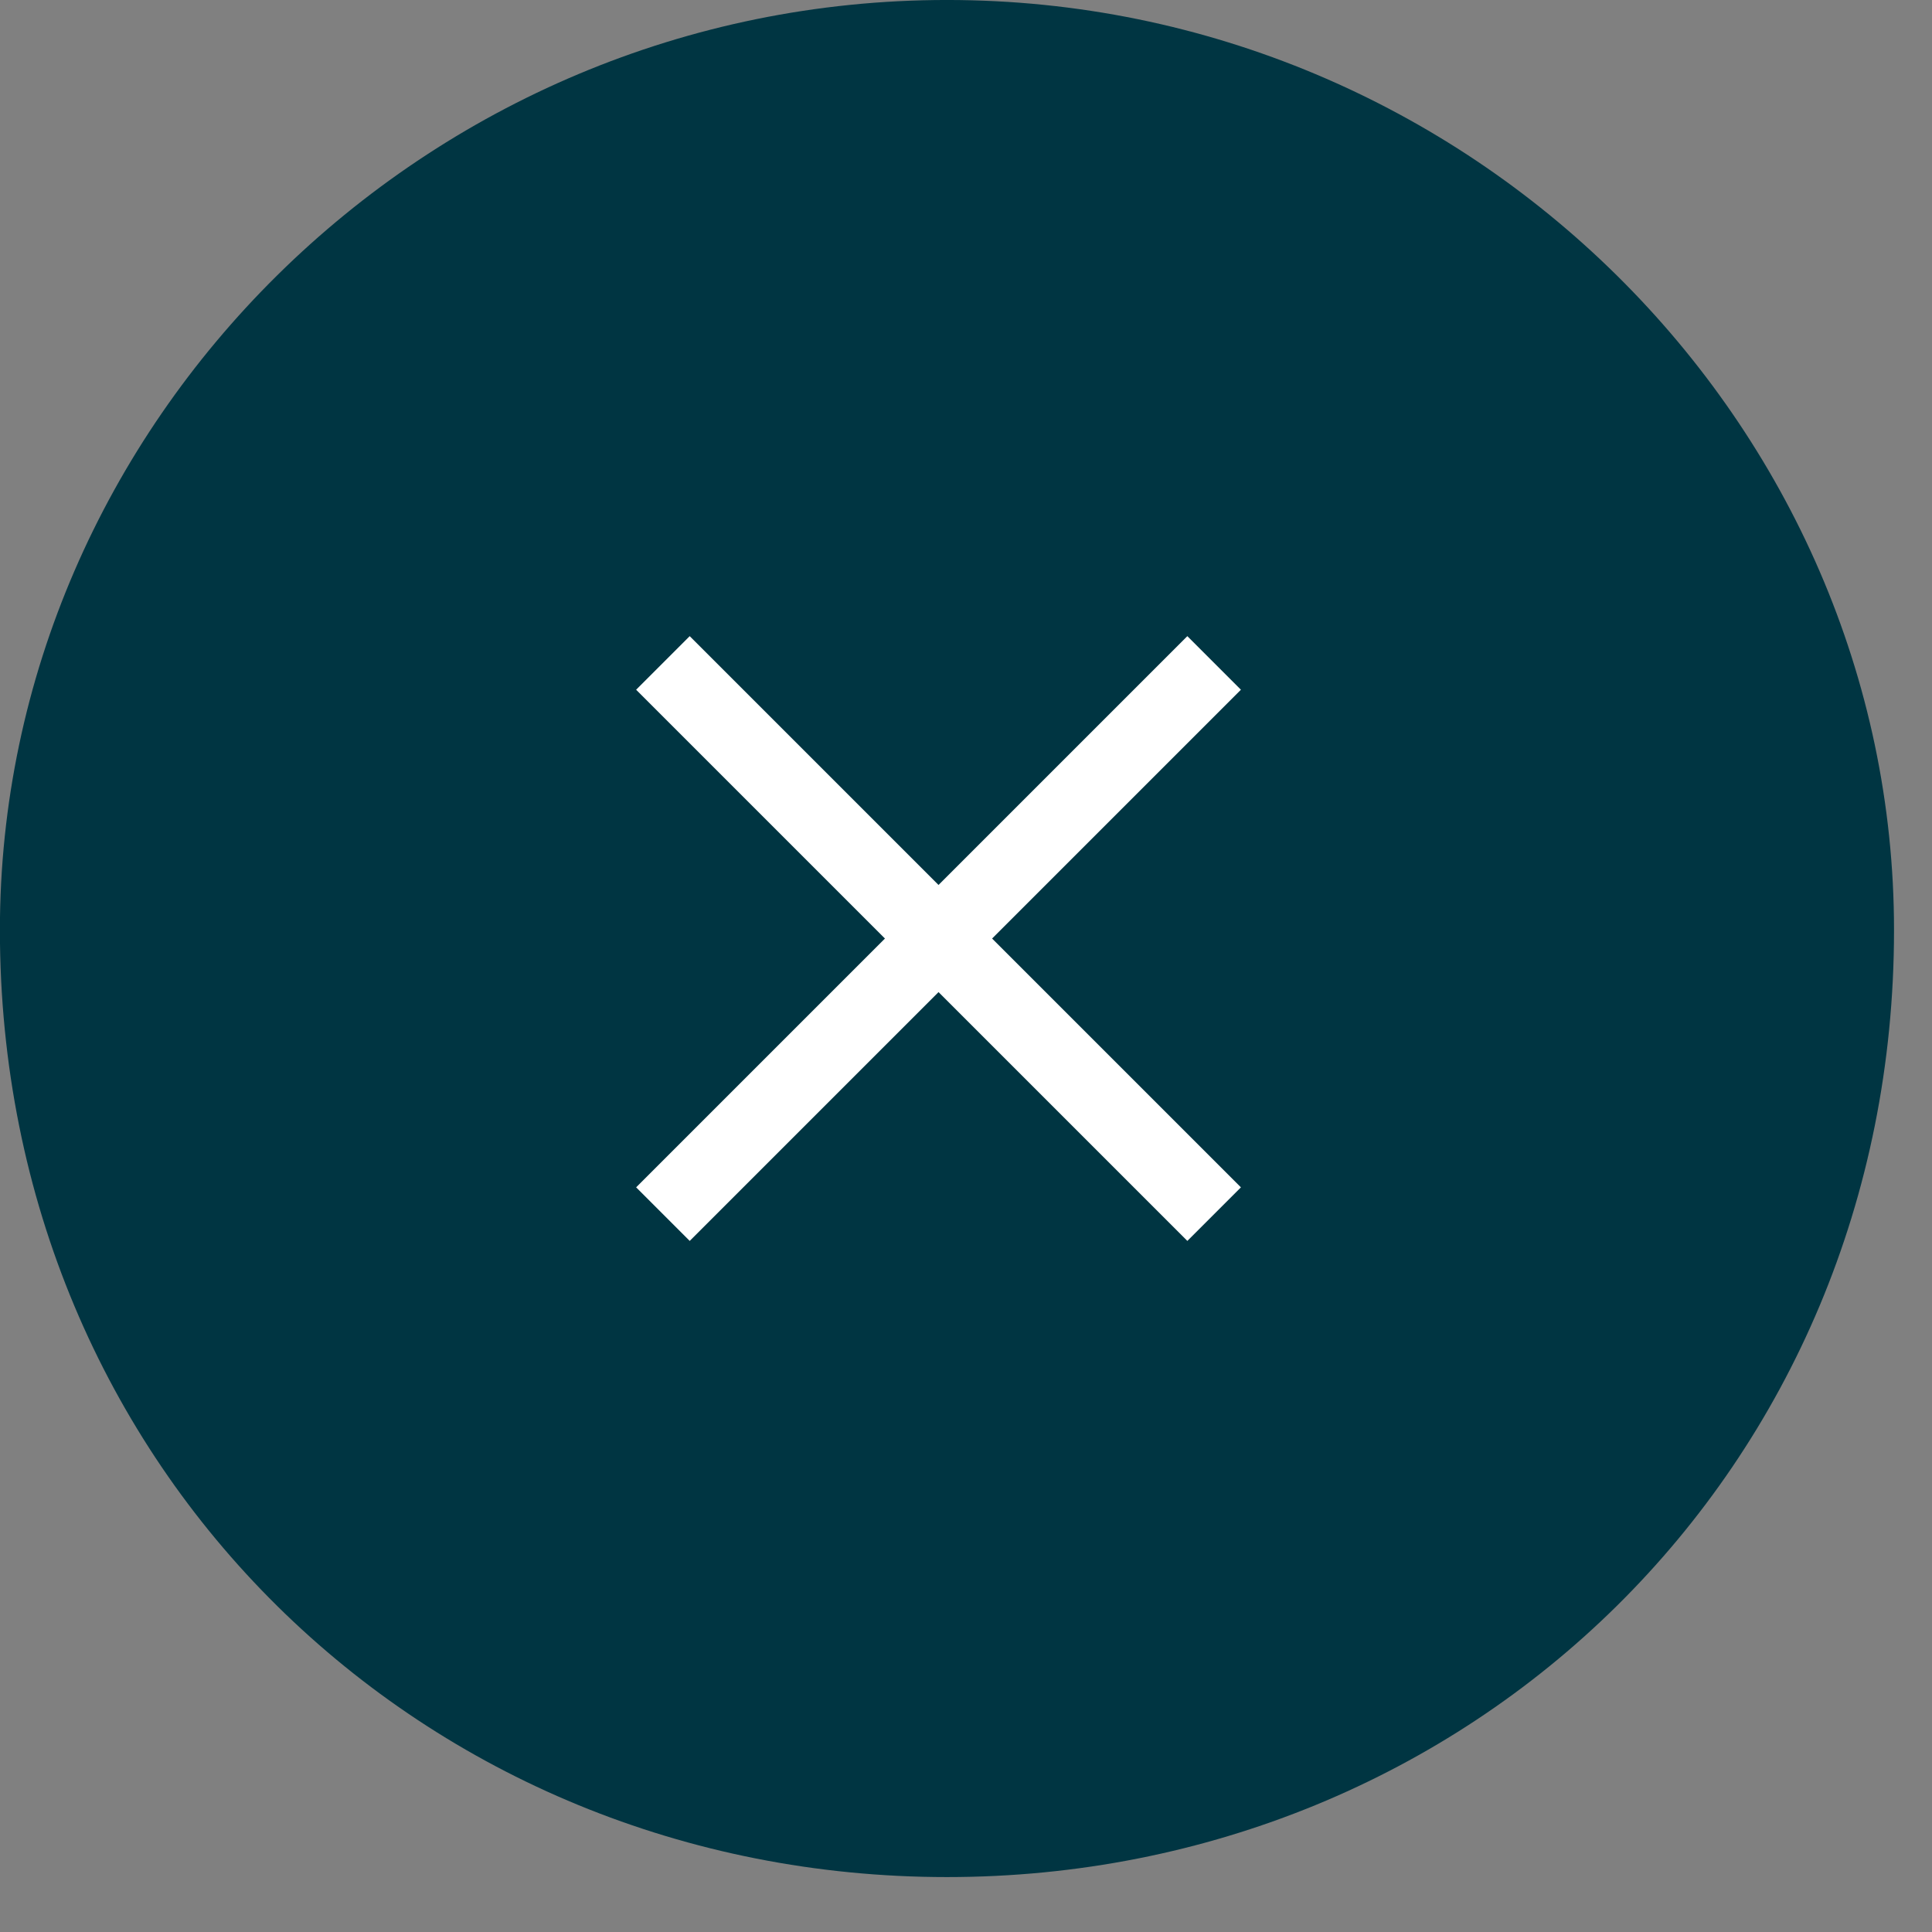 <svg height="102" width="102" xmlns="http://www.w3.org/2000/svg"><rect width="100%" height="100%" fill="#808080" stroke="none"/><path d="m49.995-.001c27.615 0 50 22.386 50 49.101 0 28.514-22.385 50-50 50-27.614 0-50-21.486-50-50 0-26.715 22.386-49.101 50-49.101z" fill="#003542" fill-rule="evenodd"/><g fill="none" stroke="#fff" stroke-width="4"><path d="m34.999 35 29.101 29.1"/><path d="m64.1 35-29.101 29.1"/></g></svg>